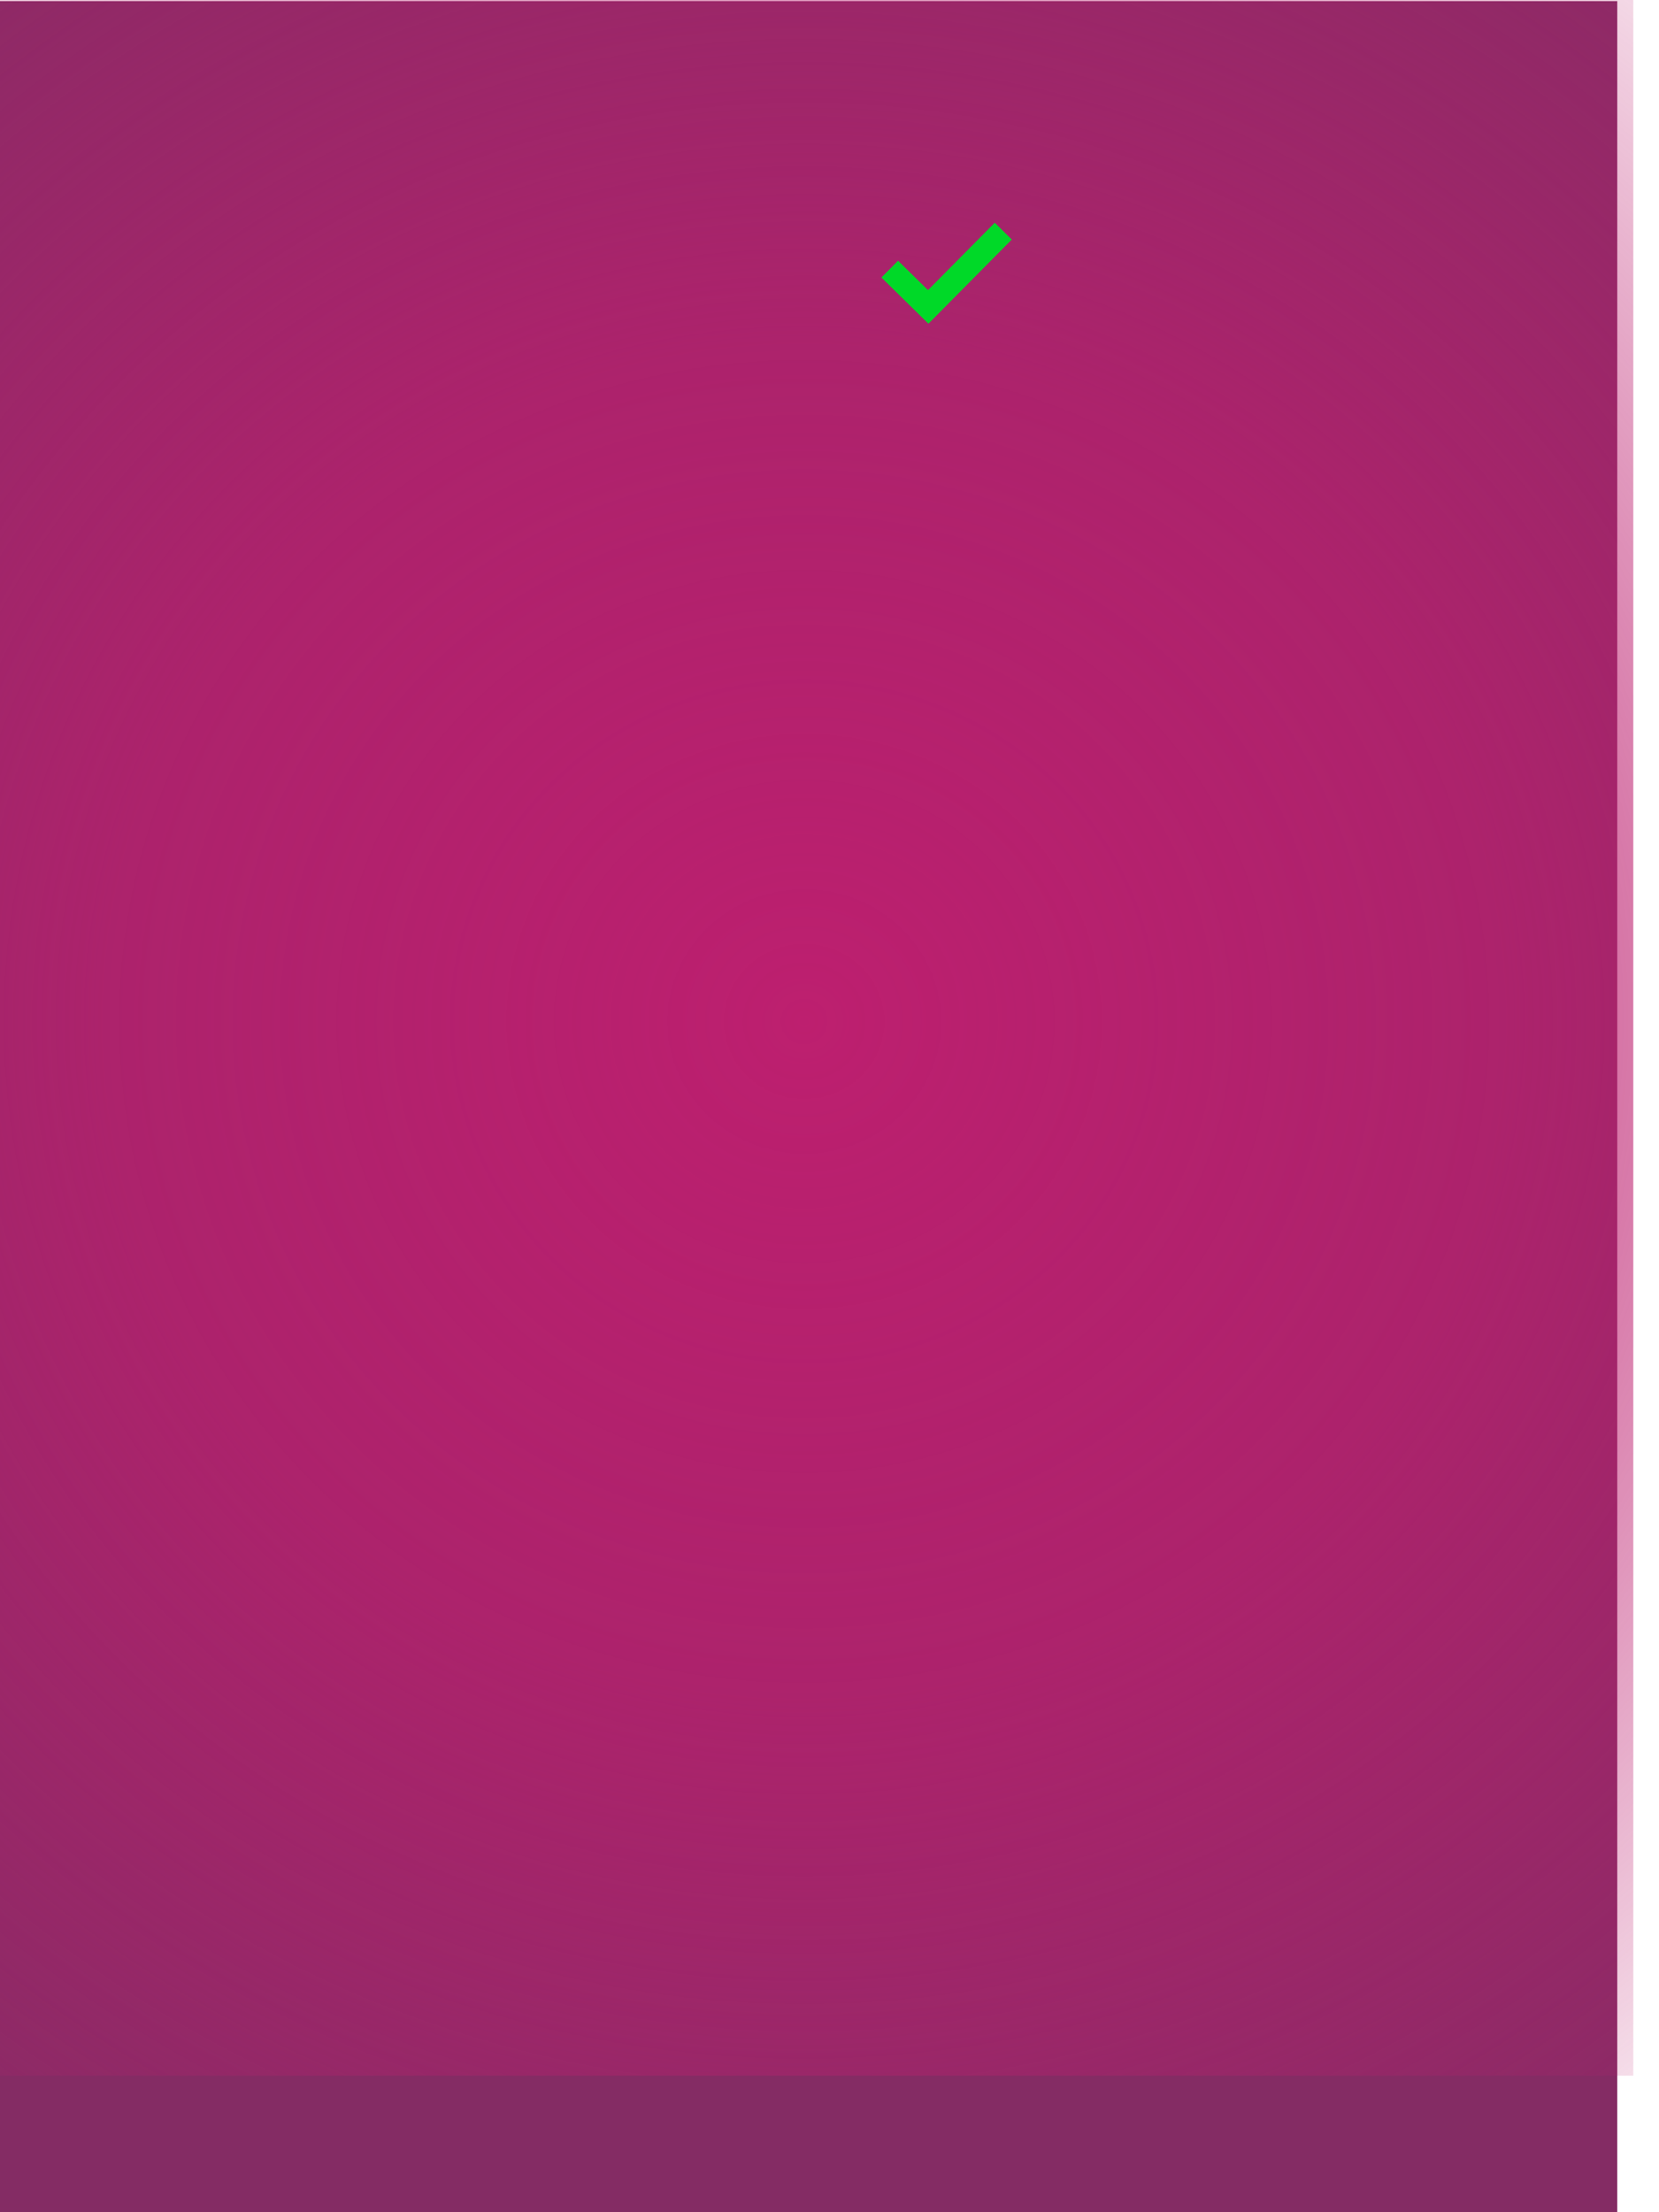 <?xml version="1.0" encoding="UTF-8" standalone="no"?>
<!DOCTYPE svg PUBLIC "-//W3C//DTD SVG 1.1//EN" "http://www.w3.org/Graphics/SVG/1.1/DTD/svg11.dtd">
<svg width="100%" height="100%" viewBox="0 0 1200 1600" version="1.1" xmlns="http://www.w3.org/2000/svg" xmlns:xlink="http://www.w3.org/1999/xlink" xml:space="preserve" xmlns:serif="http://www.serif.com/" style="fill-rule:evenodd;clip-rule:evenodd;stroke-linejoin:round;stroke-miterlimit:2;">
    <g transform="matrix(1,0,0,1,-28900,-7000)">
        <g id="APPARENCE-AFY2" transform="matrix(3.715,0,0,4.805,17553.9,5914.11)">
            <rect x="3054" y="226" width="323" height="333" style="fill:none;"/>
            <g transform="matrix(2.231,0,0,7.59,-40396.4,-15970.9)">
                <rect x="19472.2" y="2134" width="144.752" height="43.874" style="fill:rgb(132,44,100);"/>
            </g>
            <g transform="matrix(4.43295e-18,-0.054,0.262,1.19219e-17,-10013.3,5576.15)">
                <rect x="93291.2" y="49857.1" width="6191.95" height="1232.38" style="fill:url(#_Radial1);"/>
            </g>
            <g transform="matrix(-0.01,0.024,-0.031,0.008,4789.16,-2539.23)">
                <path d="M112213,14234.9L112648,13799.4L112252,13403.5L112094,13561.4L112411,13878.4C112411,13878.4 112134,14155.9 112134,14155.9L112213,14234.9Z" style="fill:rgb(0,217,40);"/>
            </g>
        </g>
    </g>
    <defs>
        <radialGradient id="_Radial1" cx="0" cy="0" r="1" gradientUnits="userSpaceOnUse" gradientTransform="matrix(4239.51,-1.2741e-11,4.61266e-11,1171.03,96230.5,50473.2)"><stop offset="0" style="stop-color:rgb(189,31,111);stop-opacity:1"/><stop offset="0.45" style="stop-color:rgb(189,31,111);stop-opacity:0.71"/><stop offset="1" style="stop-color:rgb(189,31,111);stop-opacity:0"/></radialGradient>
    </defs>
</svg>
